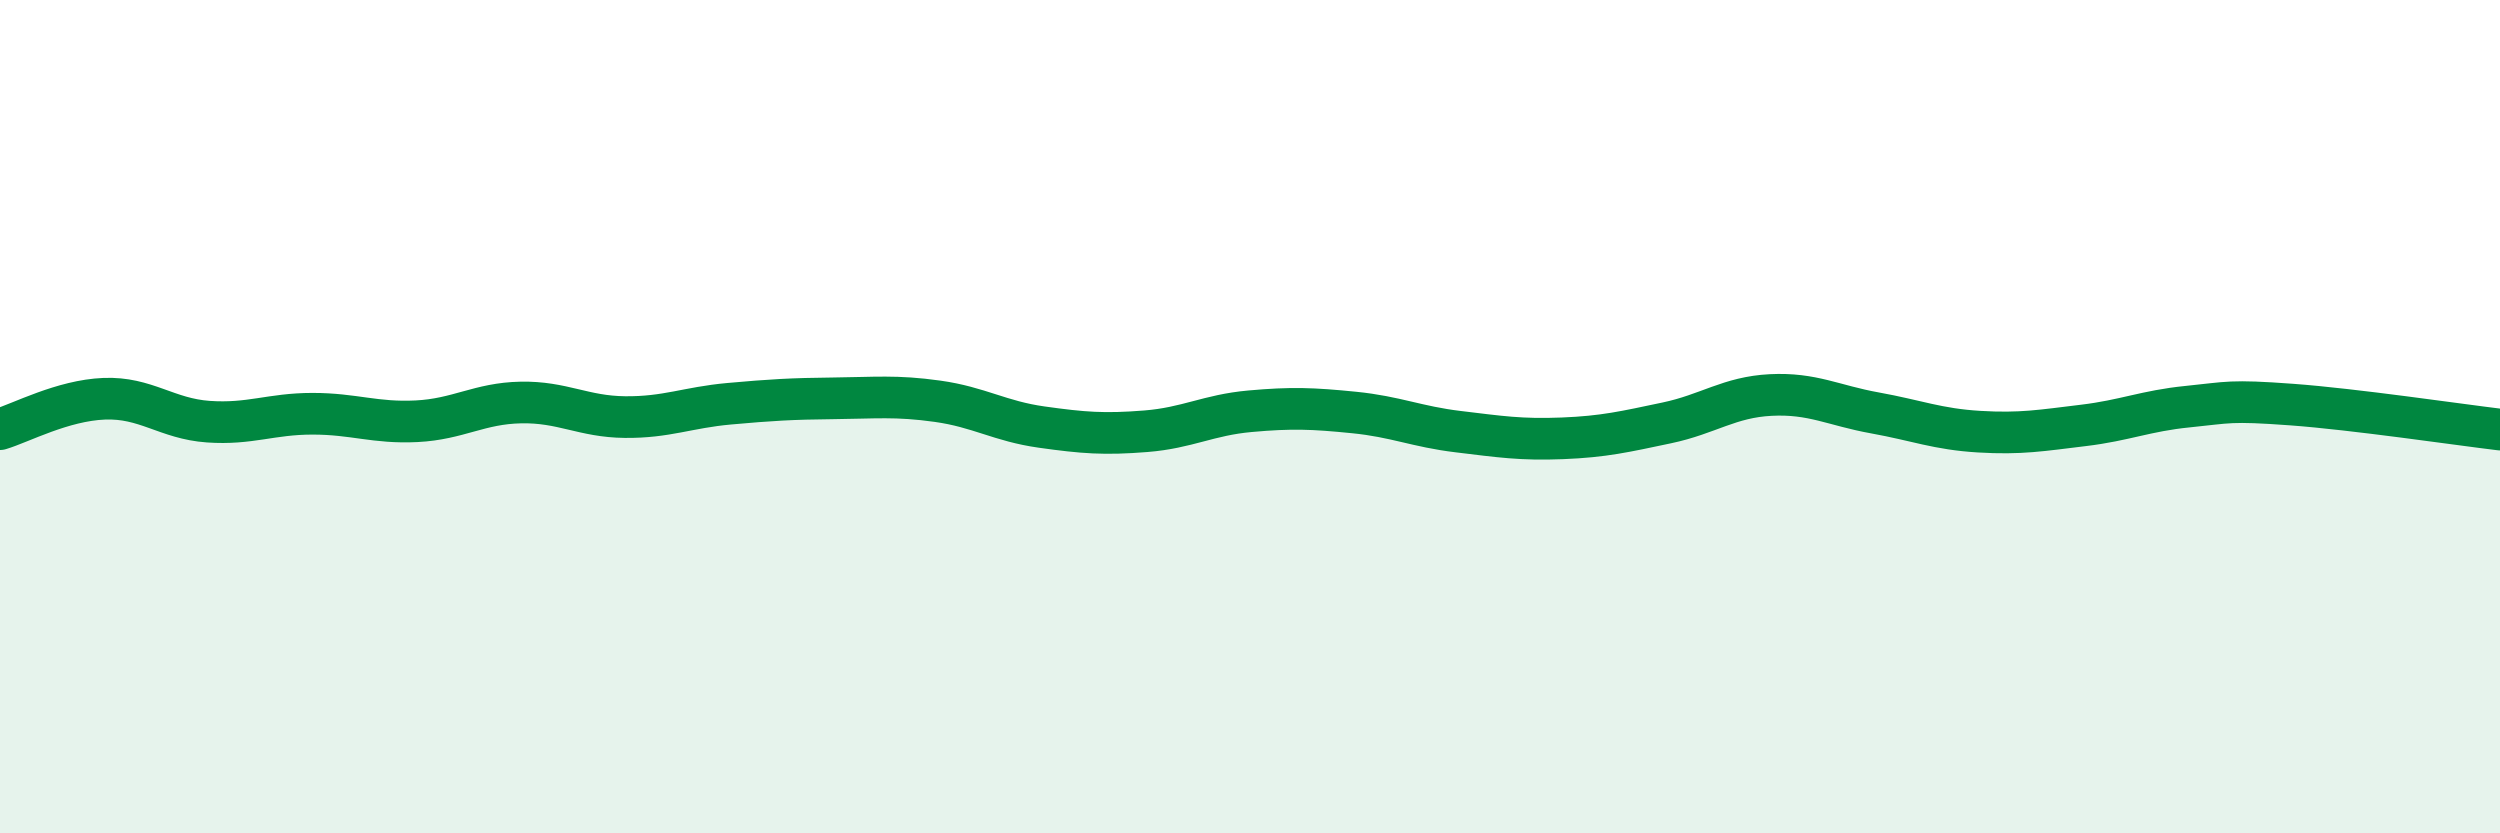 
    <svg width="60" height="20" viewBox="0 0 60 20" xmlns="http://www.w3.org/2000/svg">
      <path
        d="M 0,10.3 C 0.5,10.15 1.5,9.61 2.5,9.57 C 3.5,9.53 4,10.05 5,10.12 C 6,10.19 6.5,9.93 7.5,9.93 C 8.5,9.93 9,10.16 10,10.11 C 11,10.06 11.5,9.68 12.5,9.66 C 13.5,9.64 14,10 15,10.01 C 16,10.02 16.5,9.78 17.5,9.69 C 18.5,9.6 19,9.57 20,9.56 C 21,9.55 21.5,9.49 22.5,9.63 C 23.5,9.77 24,10.11 25,10.25 C 26,10.39 26.5,10.43 27.5,10.35 C 28.5,10.27 29,9.96 30,9.87 C 31,9.78 31.5,9.8 32.5,9.9 C 33.5,10 34,10.24 35,10.36 C 36,10.48 36.5,10.56 37.5,10.52 C 38.5,10.48 39,10.36 40,10.15 C 41,9.94 41.5,9.53 42.5,9.48 C 43.5,9.43 44,9.73 45,9.91 C 46,10.09 46.5,10.3 47.5,10.36 C 48.5,10.42 49,10.33 50,10.21 C 51,10.09 51.5,9.86 52.5,9.76 C 53.5,9.66 53.5,9.6 55,9.71 C 56.5,9.82 59,10.19 60,10.31L60 20L0 20Z"
        fill="#008740"
        opacity="0.1"
        stroke-linecap="round"
        stroke-linejoin="round"
      />
      <path
        d="M 0,10.3 C 0.5,10.15 1.5,9.61 2.5,9.57 C 3.5,9.53 4,10.05 5,10.12 C 6,10.19 6.5,9.93 7.5,9.93 C 8.5,9.93 9,10.16 10,10.11 C 11,10.06 11.5,9.68 12.5,9.66 C 13.5,9.64 14,10 15,10.01 C 16,10.02 16.5,9.78 17.5,9.69 C 18.5,9.6 19,9.57 20,9.56 C 21,9.55 21.5,9.49 22.5,9.63 C 23.5,9.77 24,10.11 25,10.25 C 26,10.39 26.5,10.43 27.5,10.35 C 28.5,10.27 29,9.96 30,9.87 C 31,9.78 31.5,9.8 32.5,9.9 C 33.5,10 34,10.24 35,10.36 C 36,10.48 36.5,10.56 37.5,10.52 C 38.5,10.48 39,10.36 40,10.15 C 41,9.94 41.5,9.53 42.5,9.48 C 43.5,9.43 44,9.73 45,9.91 C 46,10.09 46.5,10.3 47.5,10.36 C 48.5,10.42 49,10.33 50,10.21 C 51,10.09 51.5,9.86 52.5,9.76 C 53.5,9.66 53.5,9.6 55,9.71 C 56.5,9.82 59,10.19 60,10.31"
        stroke="#008740"
        stroke-width="1"
        fill="none"
        stroke-linecap="round"
        stroke-linejoin="round"
      />
    </svg>
  